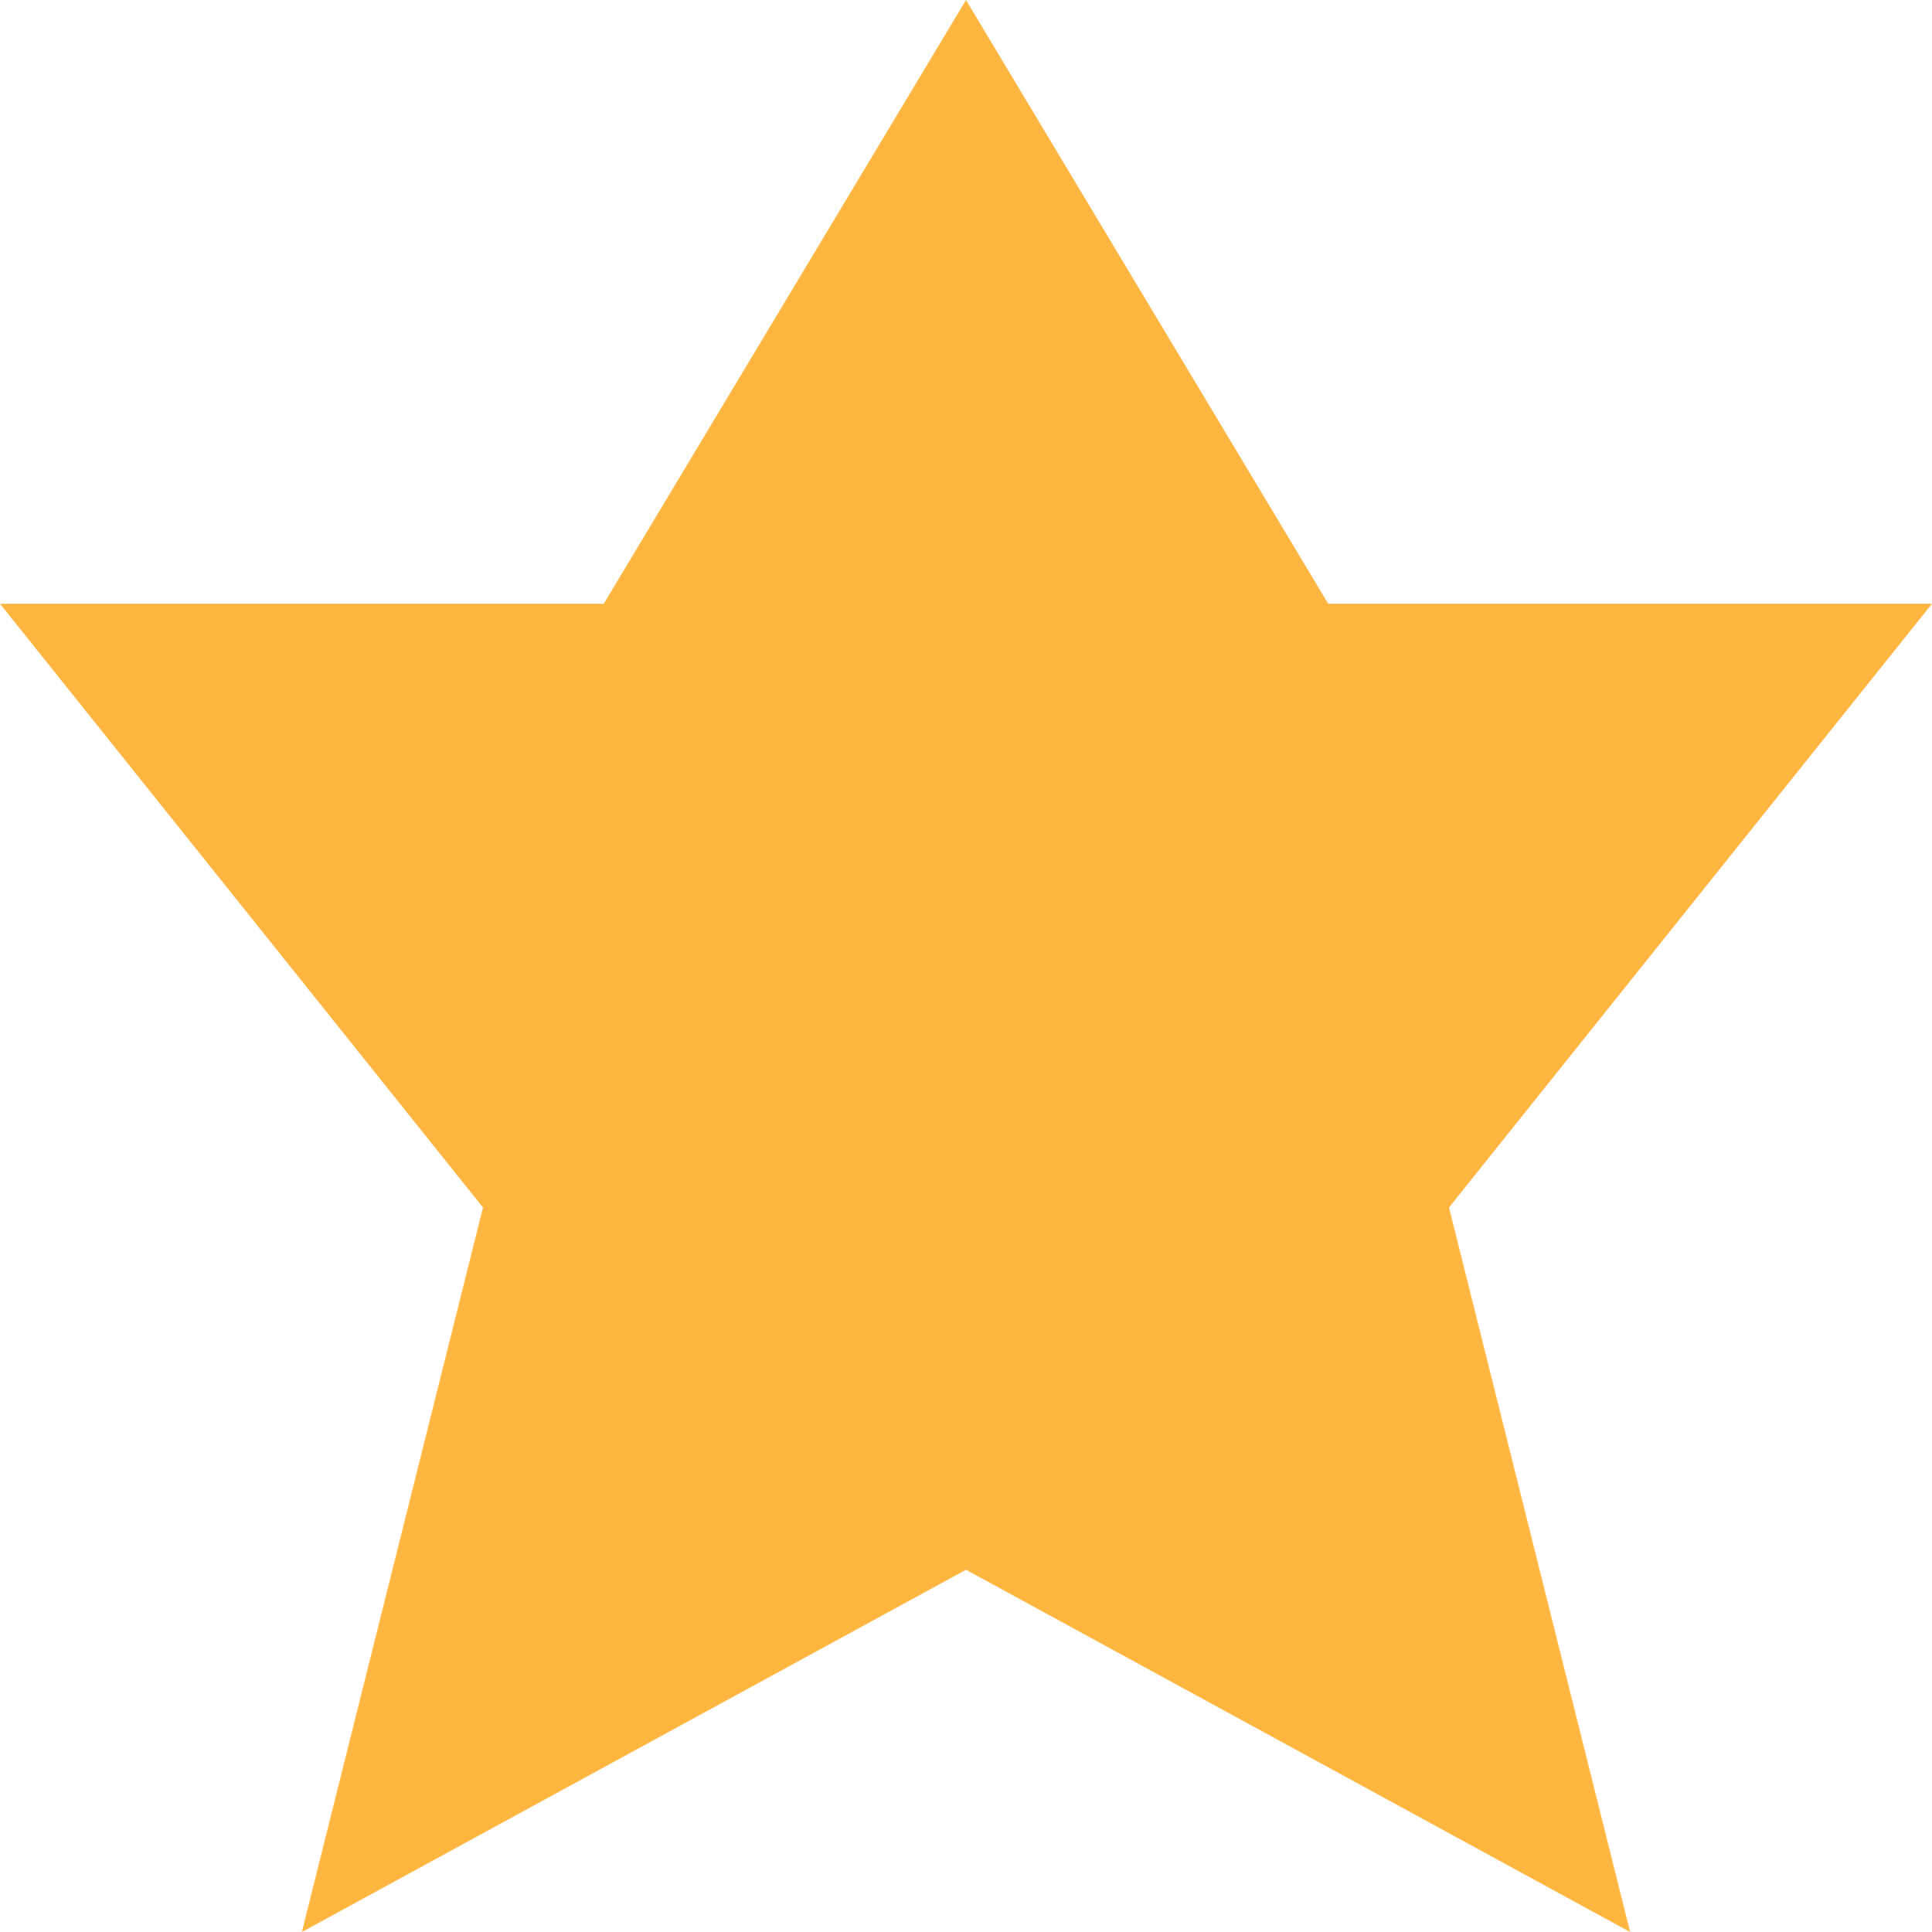 <svg xmlns="http://www.w3.org/2000/svg" width="36pt" height="36pt" version="1.1" viewBox="0 0 36 36">
 <g>
  <path style="fill:rgb(100%,71.373%,25.49%)" d="M 18 0 L 24.75 11.25 L 36 11.25 L 27 22.5 L 30.375 36 L 18 29.25 L 5.625 36 L 9 22.5 L 0 11.25 L 11.25 11.25 Z M 18 0"/>
 </g>
</svg>
